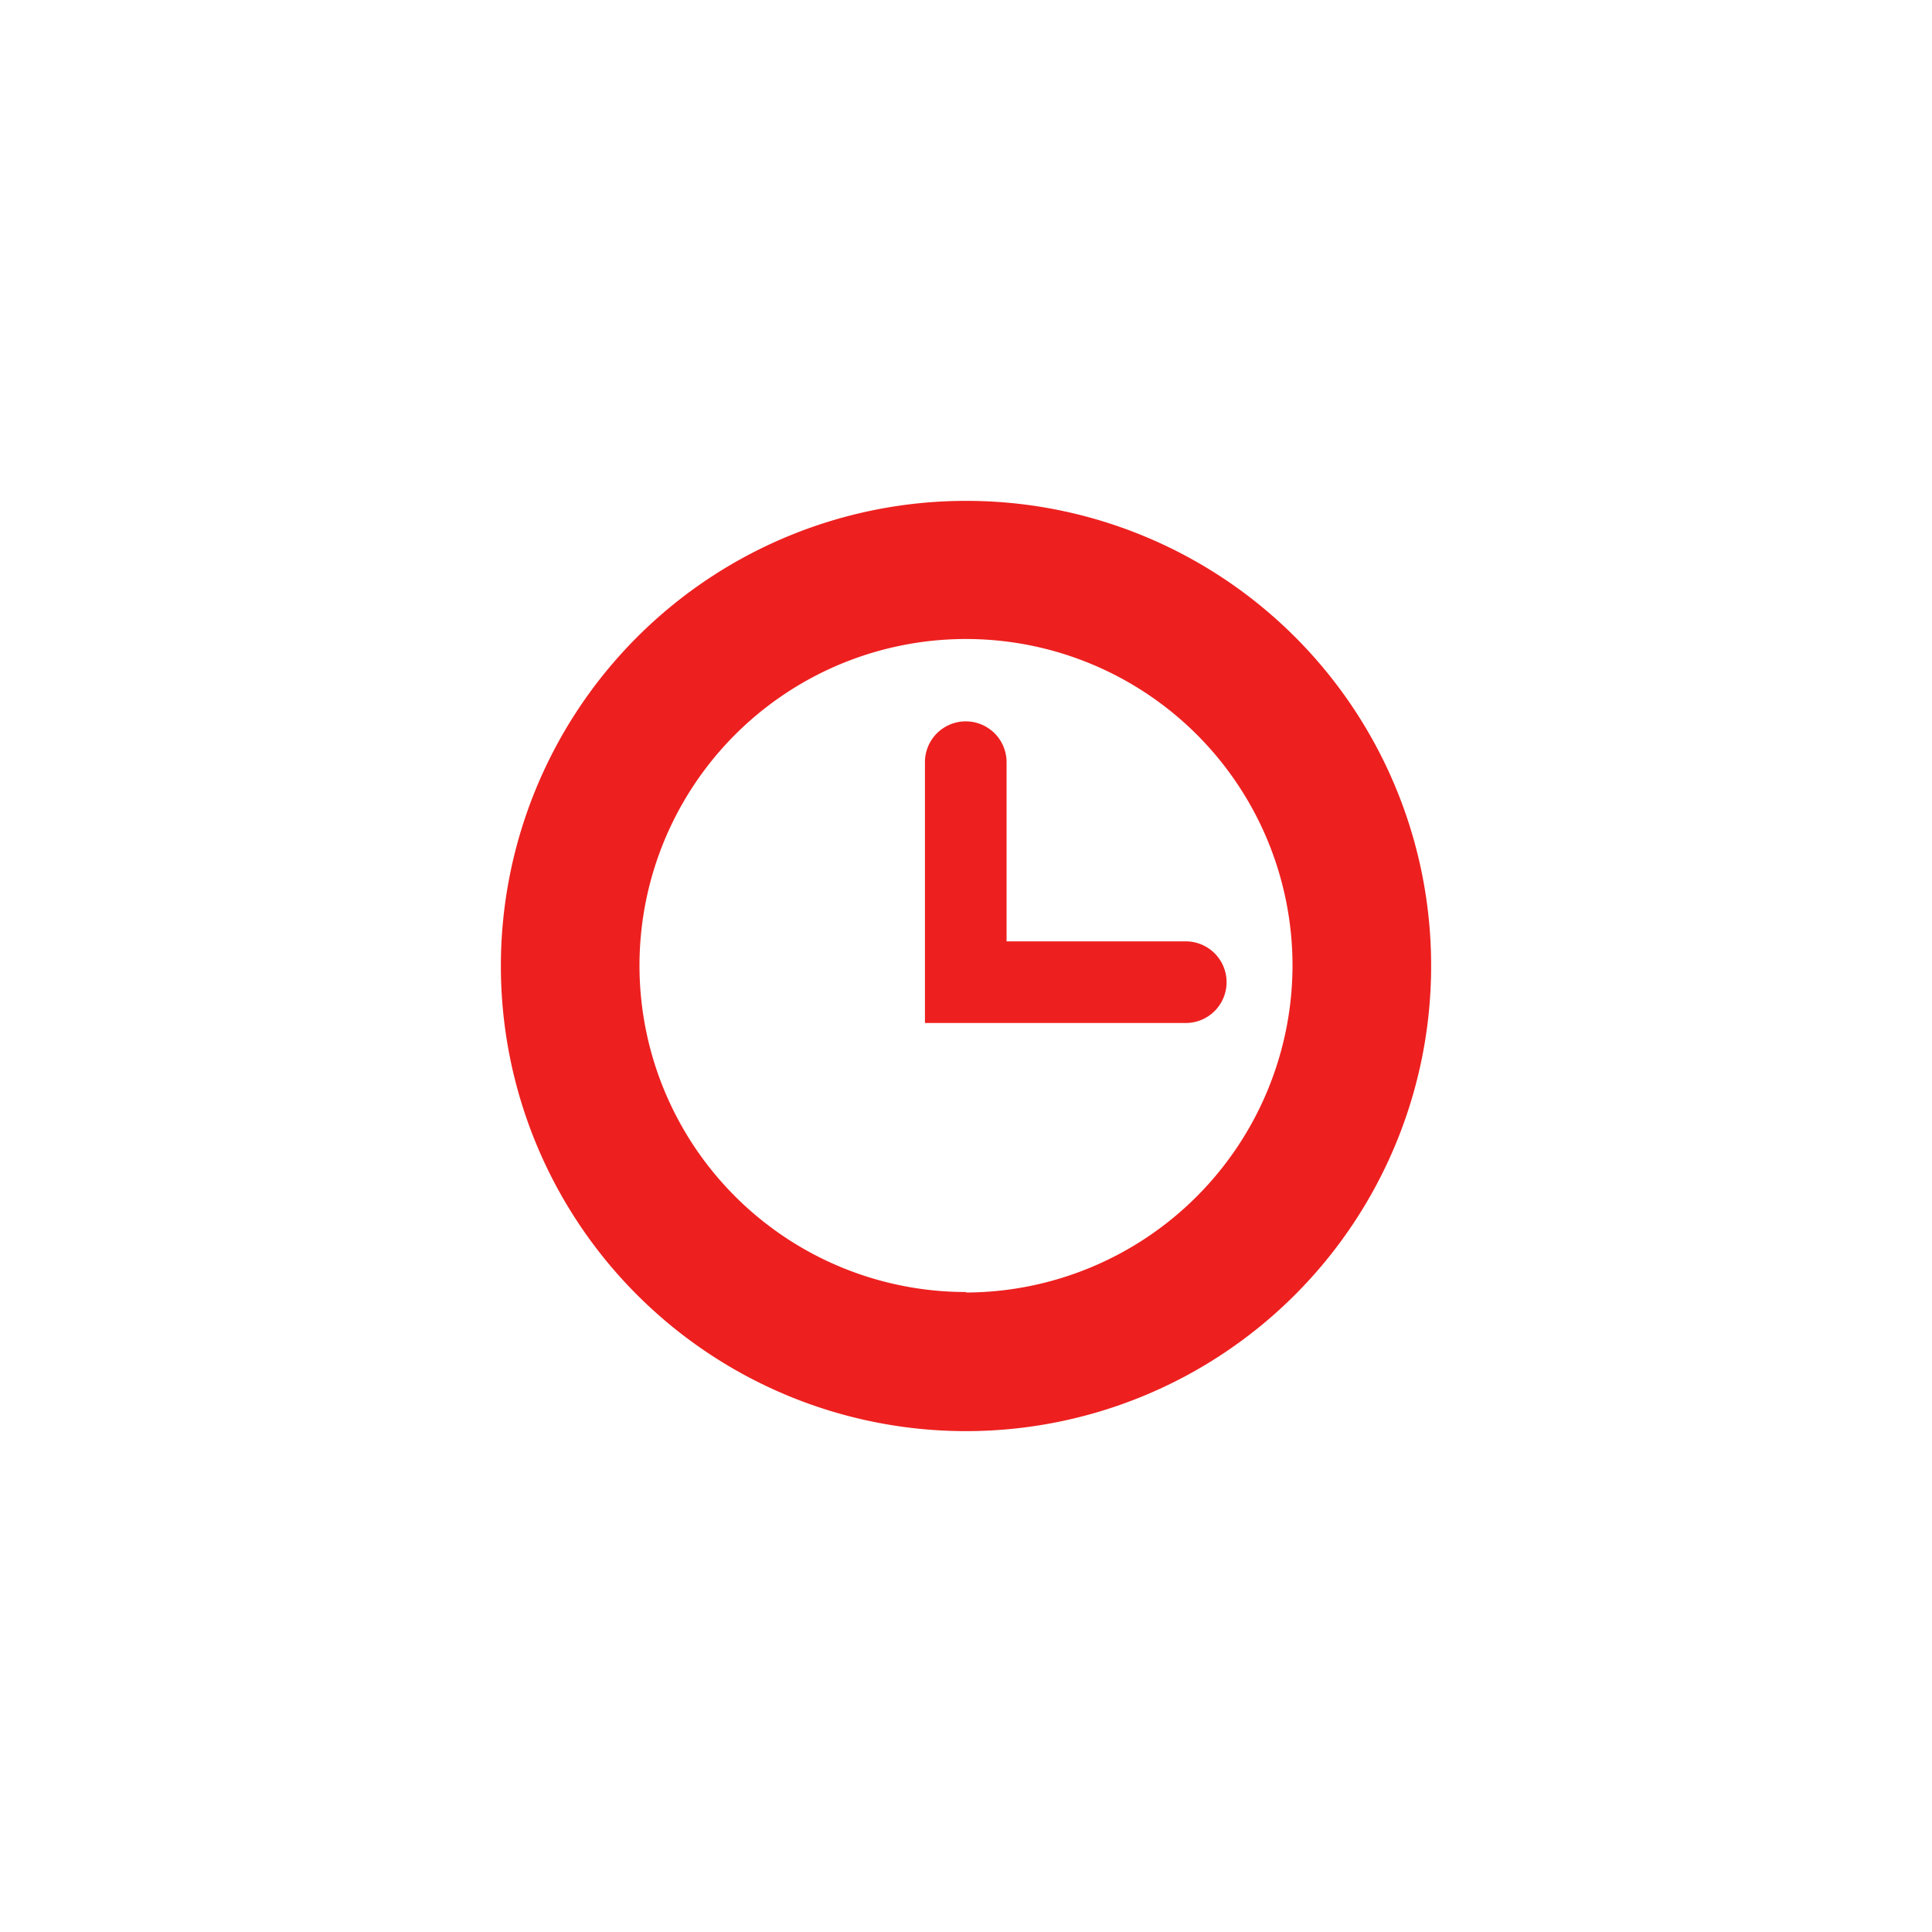 <svg id="デザイン" xmlns="http://www.w3.org/2000/svg" viewBox="0 0 40 40"><defs><style>.cls-1{fill:#ed201f;}</style></defs><title>ico_time_01_rd</title><path class="cls-1" d="M20,10.37A9.63,9.63,0,1,0,29.63,20,9.62,9.62,0,0,0,20,10.37Zm0,16.38A6.76,6.76,0,1,1,26.76,20,6.78,6.78,0,0,1,20,26.76Z"/><path class="cls-1" d="M20.84,19.49V15.78a.84.84,0,0,0-1.69,0v5.4h5.4a.84.84,0,1,0,0-1.69Z"/></svg>